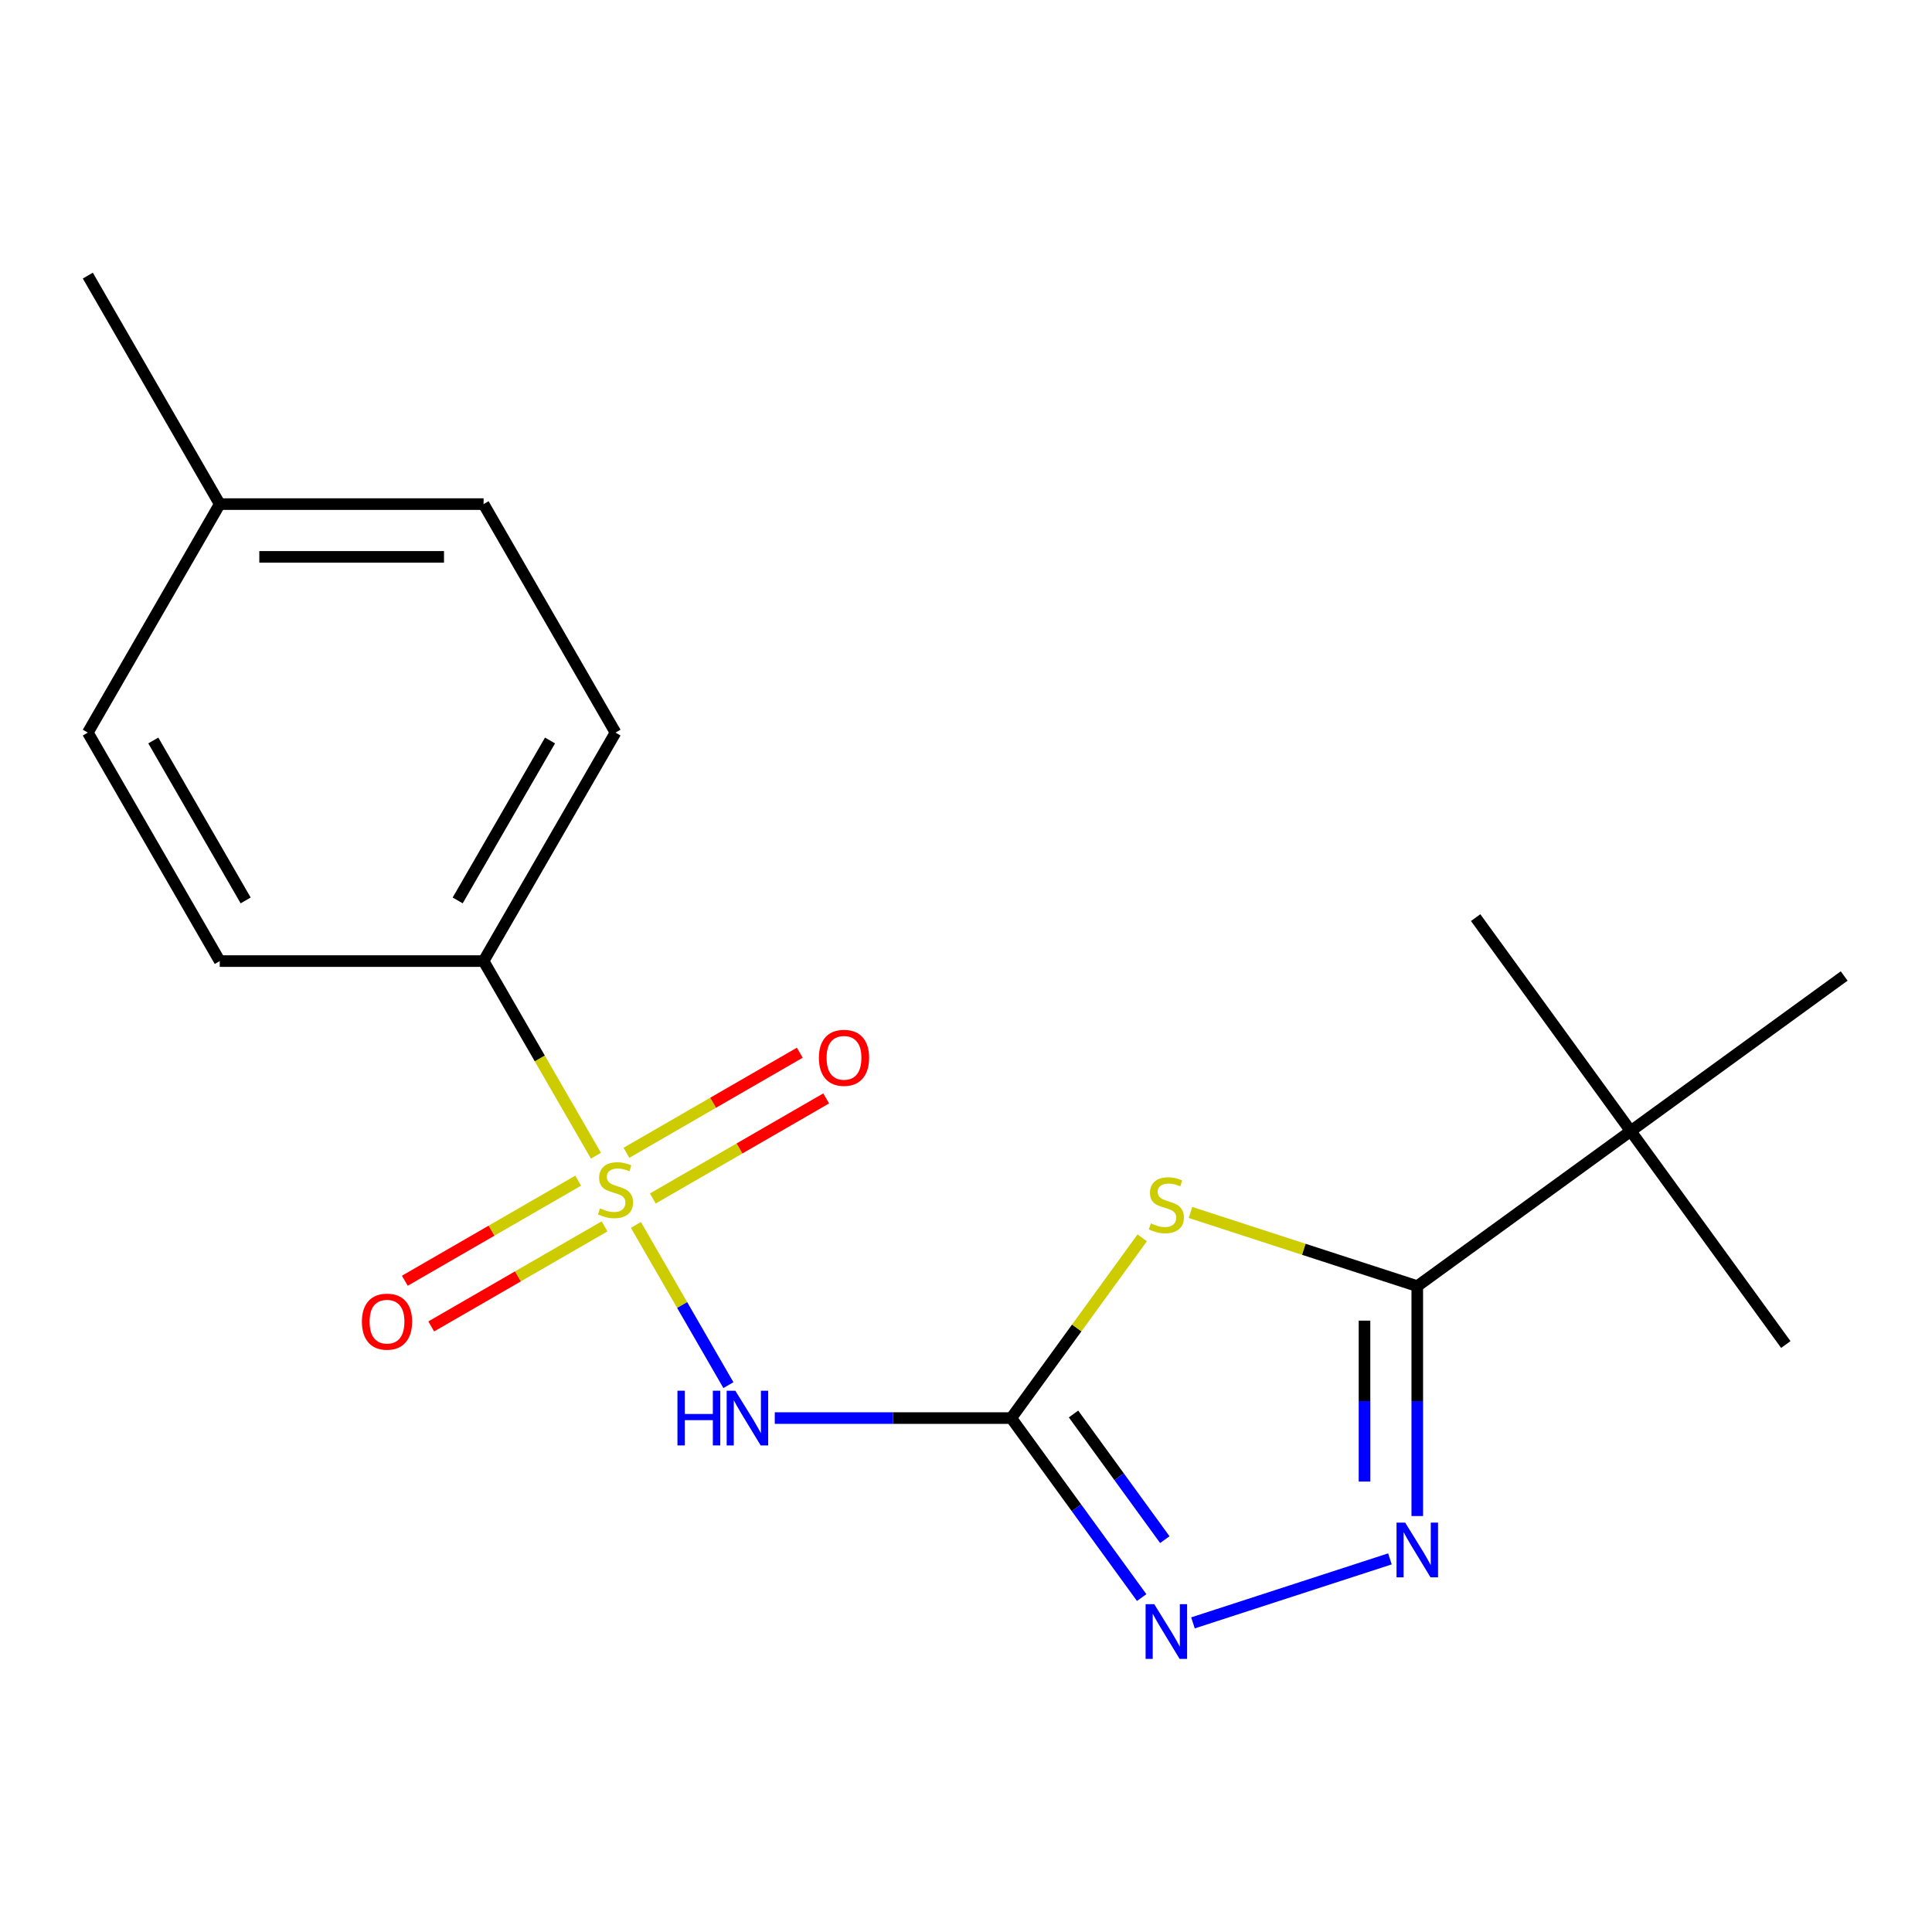 <?xml version='1.0' encoding='iso-8859-1'?>
<svg version='1.1' baseProfile='full'
              xmlns='http://www.w3.org/2000/svg'
                      xmlns:rdkit='http://www.rdkit.org/xml'
                      xmlns:xlink='http://www.w3.org/1999/xlink'
                  xml:space='preserve'
width='1000px' height='1000px' viewBox='0 0 1000 1000'>
<!-- END OF HEADER -->
<rect style='opacity:1.0;fill:#FFFFFF;stroke:none' width='1000' height='1000' x='0' y='0'> </rect>
<path class='bond-0' d='M 329.145,634.018 L 353.084,675.482' style='fill:none;fill-rule:evenodd;stroke:#CCCC00;stroke-width:6px;stroke-linecap:butt;stroke-linejoin:miter;stroke-opacity:1' />
<path class='bond-0' d='M 353.084,675.482 L 377.024,716.946' style='fill:none;fill-rule:evenodd;stroke:#0000FF;stroke-width:6px;stroke-linecap:butt;stroke-linejoin:miter;stroke-opacity:1' />
<path class='bond-1' d='M 308.46,598.19 L 279.38,547.823' style='fill:none;fill-rule:evenodd;stroke:#CCCC00;stroke-width:6px;stroke-linecap:butt;stroke-linejoin:miter;stroke-opacity:1' />
<path class='bond-1' d='M 279.38,547.823 L 250.301,497.456' style='fill:none;fill-rule:evenodd;stroke:#000000;stroke-width:6px;stroke-linecap:butt;stroke-linejoin:miter;stroke-opacity:1' />
<path class='bond-2' d='M 299.261,611.111 L 254.4,637.011' style='fill:none;fill-rule:evenodd;stroke:#CCCC00;stroke-width:6px;stroke-linecap:butt;stroke-linejoin:miter;stroke-opacity:1' />
<path class='bond-2' d='M 254.4,637.011 L 209.54,662.911' style='fill:none;fill-rule:evenodd;stroke:#FF0000;stroke-width:6px;stroke-linecap:butt;stroke-linejoin:miter;stroke-opacity:1' />
<path class='bond-2' d='M 312.917,634.765 L 268.057,660.665' style='fill:none;fill-rule:evenodd;stroke:#CCCC00;stroke-width:6px;stroke-linecap:butt;stroke-linejoin:miter;stroke-opacity:1' />
<path class='bond-2' d='M 268.057,660.665 L 223.197,686.565' style='fill:none;fill-rule:evenodd;stroke:#FF0000;stroke-width:6px;stroke-linecap:butt;stroke-linejoin:miter;stroke-opacity:1' />
<path class='bond-3' d='M 337.905,620.338 L 382.766,594.438' style='fill:none;fill-rule:evenodd;stroke:#CCCC00;stroke-width:6px;stroke-linecap:butt;stroke-linejoin:miter;stroke-opacity:1' />
<path class='bond-3' d='M 382.766,594.438 L 427.626,568.538' style='fill:none;fill-rule:evenodd;stroke:#FF0000;stroke-width:6px;stroke-linecap:butt;stroke-linejoin:miter;stroke-opacity:1' />
<path class='bond-3' d='M 324.249,596.684 L 369.109,570.784' style='fill:none;fill-rule:evenodd;stroke:#CCCC00;stroke-width:6px;stroke-linecap:butt;stroke-linejoin:miter;stroke-opacity:1' />
<path class='bond-3' d='M 369.109,570.784 L 413.969,544.884' style='fill:none;fill-rule:evenodd;stroke:#FF0000;stroke-width:6px;stroke-linecap:butt;stroke-linejoin:miter;stroke-opacity:1' />
<path class='bond-4' d='M 523.429,733.992 L 462.224,733.992' style='fill:none;fill-rule:evenodd;stroke:#000000;stroke-width:6px;stroke-linecap:butt;stroke-linejoin:miter;stroke-opacity:1' />
<path class='bond-4' d='M 462.224,733.992 L 401.019,733.992' style='fill:none;fill-rule:evenodd;stroke:#0000FF;stroke-width:6px;stroke-linecap:butt;stroke-linejoin:miter;stroke-opacity:1' />
<path class='bond-5' d='M 523.429,733.992 L 557.317,687.349' style='fill:none;fill-rule:evenodd;stroke:#000000;stroke-width:6px;stroke-linecap:butt;stroke-linejoin:miter;stroke-opacity:1' />
<path class='bond-5' d='M 557.317,687.349 L 591.206,640.706' style='fill:none;fill-rule:evenodd;stroke:#CCCC00;stroke-width:6px;stroke-linecap:butt;stroke-linejoin:miter;stroke-opacity:1' />
<path class='bond-6' d='M 523.429,733.992 L 557.18,780.447' style='fill:none;fill-rule:evenodd;stroke:#000000;stroke-width:6px;stroke-linecap:butt;stroke-linejoin:miter;stroke-opacity:1' />
<path class='bond-6' d='M 557.18,780.447 L 590.931,826.901' style='fill:none;fill-rule:evenodd;stroke:#0000FF;stroke-width:6px;stroke-linecap:butt;stroke-linejoin:miter;stroke-opacity:1' />
<path class='bond-6' d='M 555.651,731.875 L 579.277,764.393' style='fill:none;fill-rule:evenodd;stroke:#000000;stroke-width:6px;stroke-linecap:butt;stroke-linejoin:miter;stroke-opacity:1' />
<path class='bond-6' d='M 579.277,764.393 L 602.903,796.911' style='fill:none;fill-rule:evenodd;stroke:#0000FF;stroke-width:6px;stroke-linecap:butt;stroke-linejoin:miter;stroke-opacity:1' />
<path class='bond-7' d='M 616.194,627.569 L 674.887,646.64' style='fill:none;fill-rule:evenodd;stroke:#CCCC00;stroke-width:6px;stroke-linecap:butt;stroke-linejoin:miter;stroke-opacity:1' />
<path class='bond-7' d='M 674.887,646.64 L 733.58,665.71' style='fill:none;fill-rule:evenodd;stroke:#000000;stroke-width:6px;stroke-linecap:butt;stroke-linejoin:miter;stroke-opacity:1' />
<path class='bond-8' d='M 733.58,665.71 L 844.063,585.44' style='fill:none;fill-rule:evenodd;stroke:#000000;stroke-width:6px;stroke-linecap:butt;stroke-linejoin:miter;stroke-opacity:1' />
<path class='bond-9' d='M 733.58,665.71 L 733.58,725.205' style='fill:none;fill-rule:evenodd;stroke:#000000;stroke-width:6px;stroke-linecap:butt;stroke-linejoin:miter;stroke-opacity:1' />
<path class='bond-9' d='M 733.58,725.205 L 733.58,784.7' style='fill:none;fill-rule:evenodd;stroke:#0000FF;stroke-width:6px;stroke-linecap:butt;stroke-linejoin:miter;stroke-opacity:1' />
<path class='bond-9' d='M 706.267,683.559 L 706.267,725.205' style='fill:none;fill-rule:evenodd;stroke:#000000;stroke-width:6px;stroke-linecap:butt;stroke-linejoin:miter;stroke-opacity:1' />
<path class='bond-9' d='M 706.267,725.205 L 706.267,766.852' style='fill:none;fill-rule:evenodd;stroke:#0000FF;stroke-width:6px;stroke-linecap:butt;stroke-linejoin:miter;stroke-opacity:1' />
<path class='bond-10' d='M 719.426,806.873 L 617.482,839.997' style='fill:none;fill-rule:evenodd;stroke:#0000FF;stroke-width:6px;stroke-linecap:butt;stroke-linejoin:miter;stroke-opacity:1' />
<path class='bond-11' d='M 250.301,497.456 L 318.583,379.188' style='fill:none;fill-rule:evenodd;stroke:#000000;stroke-width:6px;stroke-linecap:butt;stroke-linejoin:miter;stroke-opacity:1' />
<path class='bond-11' d='M 236.89,466.06 L 284.687,383.272' style='fill:none;fill-rule:evenodd;stroke:#000000;stroke-width:6px;stroke-linecap:butt;stroke-linejoin:miter;stroke-opacity:1' />
<path class='bond-12' d='M 250.301,497.456 L 113.737,497.456' style='fill:none;fill-rule:evenodd;stroke:#000000;stroke-width:6px;stroke-linecap:butt;stroke-linejoin:miter;stroke-opacity:1' />
<path class='bond-13' d='M 844.063,585.44 L 924.333,695.923' style='fill:none;fill-rule:evenodd;stroke:#000000;stroke-width:6px;stroke-linecap:butt;stroke-linejoin:miter;stroke-opacity:1' />
<path class='bond-14' d='M 844.063,585.44 L 763.792,474.957' style='fill:none;fill-rule:evenodd;stroke:#000000;stroke-width:6px;stroke-linecap:butt;stroke-linejoin:miter;stroke-opacity:1' />
<path class='bond-15' d='M 844.063,585.44 L 954.545,505.169' style='fill:none;fill-rule:evenodd;stroke:#000000;stroke-width:6px;stroke-linecap:butt;stroke-linejoin:miter;stroke-opacity:1' />
<path class='bond-16' d='M 318.583,379.188 L 250.301,260.92' style='fill:none;fill-rule:evenodd;stroke:#000000;stroke-width:6px;stroke-linecap:butt;stroke-linejoin:miter;stroke-opacity:1' />
<path class='bond-17' d='M 113.737,497.456 L 45.455,379.188' style='fill:none;fill-rule:evenodd;stroke:#000000;stroke-width:6px;stroke-linecap:butt;stroke-linejoin:miter;stroke-opacity:1' />
<path class='bond-17' d='M 127.148,466.06 L 79.35,383.272' style='fill:none;fill-rule:evenodd;stroke:#000000;stroke-width:6px;stroke-linecap:butt;stroke-linejoin:miter;stroke-opacity:1' />
<path class='bond-18' d='M 45.455,379.188 L 113.737,260.92' style='fill:none;fill-rule:evenodd;stroke:#000000;stroke-width:6px;stroke-linecap:butt;stroke-linejoin:miter;stroke-opacity:1' />
<path class='bond-19' d='M 250.301,260.92 L 113.737,260.92' style='fill:none;fill-rule:evenodd;stroke:#000000;stroke-width:6px;stroke-linecap:butt;stroke-linejoin:miter;stroke-opacity:1' />
<path class='bond-19' d='M 229.816,288.233 L 134.221,288.233' style='fill:none;fill-rule:evenodd;stroke:#000000;stroke-width:6px;stroke-linecap:butt;stroke-linejoin:miter;stroke-opacity:1' />
<path class='bond-20' d='M 113.737,260.92 L 45.455,142.652' style='fill:none;fill-rule:evenodd;stroke:#000000;stroke-width:6px;stroke-linecap:butt;stroke-linejoin:miter;stroke-opacity:1' />
<path  class='atom-0' d='M 310.583 625.444
Q 310.903 625.564, 312.223 626.124
Q 313.543 626.684, 314.983 627.044
Q 316.463 627.364, 317.903 627.364
Q 320.583 627.364, 322.143 626.084
Q 323.703 624.764, 323.703 622.484
Q 323.703 620.924, 322.903 619.964
Q 322.143 619.004, 320.943 618.484
Q 319.743 617.964, 317.743 617.364
Q 315.223 616.604, 313.703 615.884
Q 312.223 615.164, 311.143 613.644
Q 310.103 612.124, 310.103 609.564
Q 310.103 606.004, 312.503 603.804
Q 314.943 601.604, 319.743 601.604
Q 323.023 601.604, 326.743 603.164
L 325.823 606.244
Q 322.423 604.844, 319.863 604.844
Q 317.103 604.844, 315.583 606.004
Q 314.063 607.124, 314.103 609.084
Q 314.103 610.604, 314.863 611.524
Q 315.663 612.444, 316.783 612.964
Q 317.943 613.484, 319.863 614.084
Q 322.423 614.884, 323.943 615.684
Q 325.463 616.484, 326.543 618.124
Q 327.663 619.724, 327.663 622.484
Q 327.663 626.404, 325.023 628.524
Q 322.423 630.604, 318.063 630.604
Q 315.543 630.604, 313.623 630.044
Q 311.743 629.524, 309.503 628.604
L 310.583 625.444
' fill='#CCCC00'/>
<path  class='atom-2' d='M 595.7 633.23
Q 596.02 633.35, 597.34 633.91
Q 598.66 634.47, 600.1 634.83
Q 601.58 635.15, 603.02 635.15
Q 605.7 635.15, 607.26 633.87
Q 608.82 632.55, 608.82 630.27
Q 608.82 628.71, 608.02 627.75
Q 607.26 626.79, 606.06 626.27
Q 604.86 625.75, 602.86 625.15
Q 600.34 624.39, 598.82 623.67
Q 597.34 622.95, 596.26 621.43
Q 595.22 619.91, 595.22 617.35
Q 595.22 613.79, 597.62 611.59
Q 600.06 609.39, 604.86 609.39
Q 608.14 609.39, 611.86 610.95
L 610.94 614.03
Q 607.54 612.63, 604.98 612.63
Q 602.22 612.63, 600.7 613.79
Q 599.18 614.91, 599.22 616.87
Q 599.22 618.39, 599.98 619.31
Q 600.78 620.23, 601.9 620.75
Q 603.06 621.27, 604.98 621.87
Q 607.54 622.67, 609.06 623.47
Q 610.58 624.27, 611.66 625.91
Q 612.78 627.51, 612.78 630.27
Q 612.78 634.19, 610.14 636.31
Q 607.54 638.39, 603.18 638.39
Q 600.66 638.39, 598.74 637.83
Q 596.86 637.31, 594.62 636.39
L 595.7 633.23
' fill='#CCCC00'/>
<path  class='atom-3' d='M 350.645 719.832
L 354.485 719.832
L 354.485 731.872
L 368.965 731.872
L 368.965 719.832
L 372.805 719.832
L 372.805 748.152
L 368.965 748.152
L 368.965 735.072
L 354.485 735.072
L 354.485 748.152
L 350.645 748.152
L 350.645 719.832
' fill='#0000FF'/>
<path  class='atom-3' d='M 380.605 719.832
L 389.885 734.832
Q 390.805 736.312, 392.285 738.992
Q 393.765 741.672, 393.845 741.832
L 393.845 719.832
L 397.605 719.832
L 397.605 748.152
L 393.725 748.152
L 383.765 731.752
Q 382.605 729.832, 381.365 727.632
Q 380.165 725.432, 379.805 724.752
L 379.805 748.152
L 376.125 748.152
L 376.125 719.832
L 380.605 719.832
' fill='#0000FF'/>
<path  class='atom-5' d='M 727.32 788.115
L 736.6 803.115
Q 737.52 804.595, 739 807.275
Q 740.48 809.955, 740.56 810.115
L 740.56 788.115
L 744.32 788.115
L 744.32 816.435
L 740.44 816.435
L 730.48 800.035
Q 729.32 798.115, 728.08 795.915
Q 726.88 793.715, 726.52 793.035
L 726.52 816.435
L 722.84 816.435
L 722.84 788.115
L 727.32 788.115
' fill='#0000FF'/>
<path  class='atom-6' d='M 597.44 830.315
L 606.72 845.315
Q 607.64 846.795, 609.12 849.475
Q 610.6 852.155, 610.68 852.315
L 610.68 830.315
L 614.44 830.315
L 614.44 858.635
L 610.56 858.635
L 600.6 842.235
Q 599.44 840.315, 598.2 838.115
Q 597 835.915, 596.64 835.235
L 596.64 858.635
L 592.96 858.635
L 592.96 830.315
L 597.44 830.315
' fill='#0000FF'/>
<path  class='atom-8' d='M 187.315 684.086
Q 187.315 677.286, 190.675 673.486
Q 194.035 669.686, 200.315 669.686
Q 206.595 669.686, 209.955 673.486
Q 213.315 677.286, 213.315 684.086
Q 213.315 690.966, 209.915 694.886
Q 206.515 698.766, 200.315 698.766
Q 194.075 698.766, 190.675 694.886
Q 187.315 691.006, 187.315 684.086
M 200.315 695.566
Q 204.635 695.566, 206.955 692.686
Q 209.315 689.766, 209.315 684.086
Q 209.315 678.526, 206.955 675.726
Q 204.635 672.886, 200.315 672.886
Q 195.995 672.886, 193.635 675.686
Q 191.315 678.486, 191.315 684.086
Q 191.315 689.806, 193.635 692.686
Q 195.995 695.566, 200.315 695.566
' fill='#FF0000'/>
<path  class='atom-9' d='M 423.851 547.522
Q 423.851 540.722, 427.211 536.922
Q 430.571 533.122, 436.851 533.122
Q 443.131 533.122, 446.491 536.922
Q 449.851 540.722, 449.851 547.522
Q 449.851 554.402, 446.451 558.322
Q 443.051 562.202, 436.851 562.202
Q 430.611 562.202, 427.211 558.322
Q 423.851 554.442, 423.851 547.522
M 436.851 559.002
Q 441.171 559.002, 443.491 556.122
Q 445.851 553.202, 445.851 547.522
Q 445.851 541.962, 443.491 539.162
Q 441.171 536.322, 436.851 536.322
Q 432.531 536.322, 430.171 539.122
Q 427.851 541.922, 427.851 547.522
Q 427.851 553.242, 430.171 556.122
Q 432.531 559.002, 436.851 559.002
' fill='#FF0000'/>
</svg>
